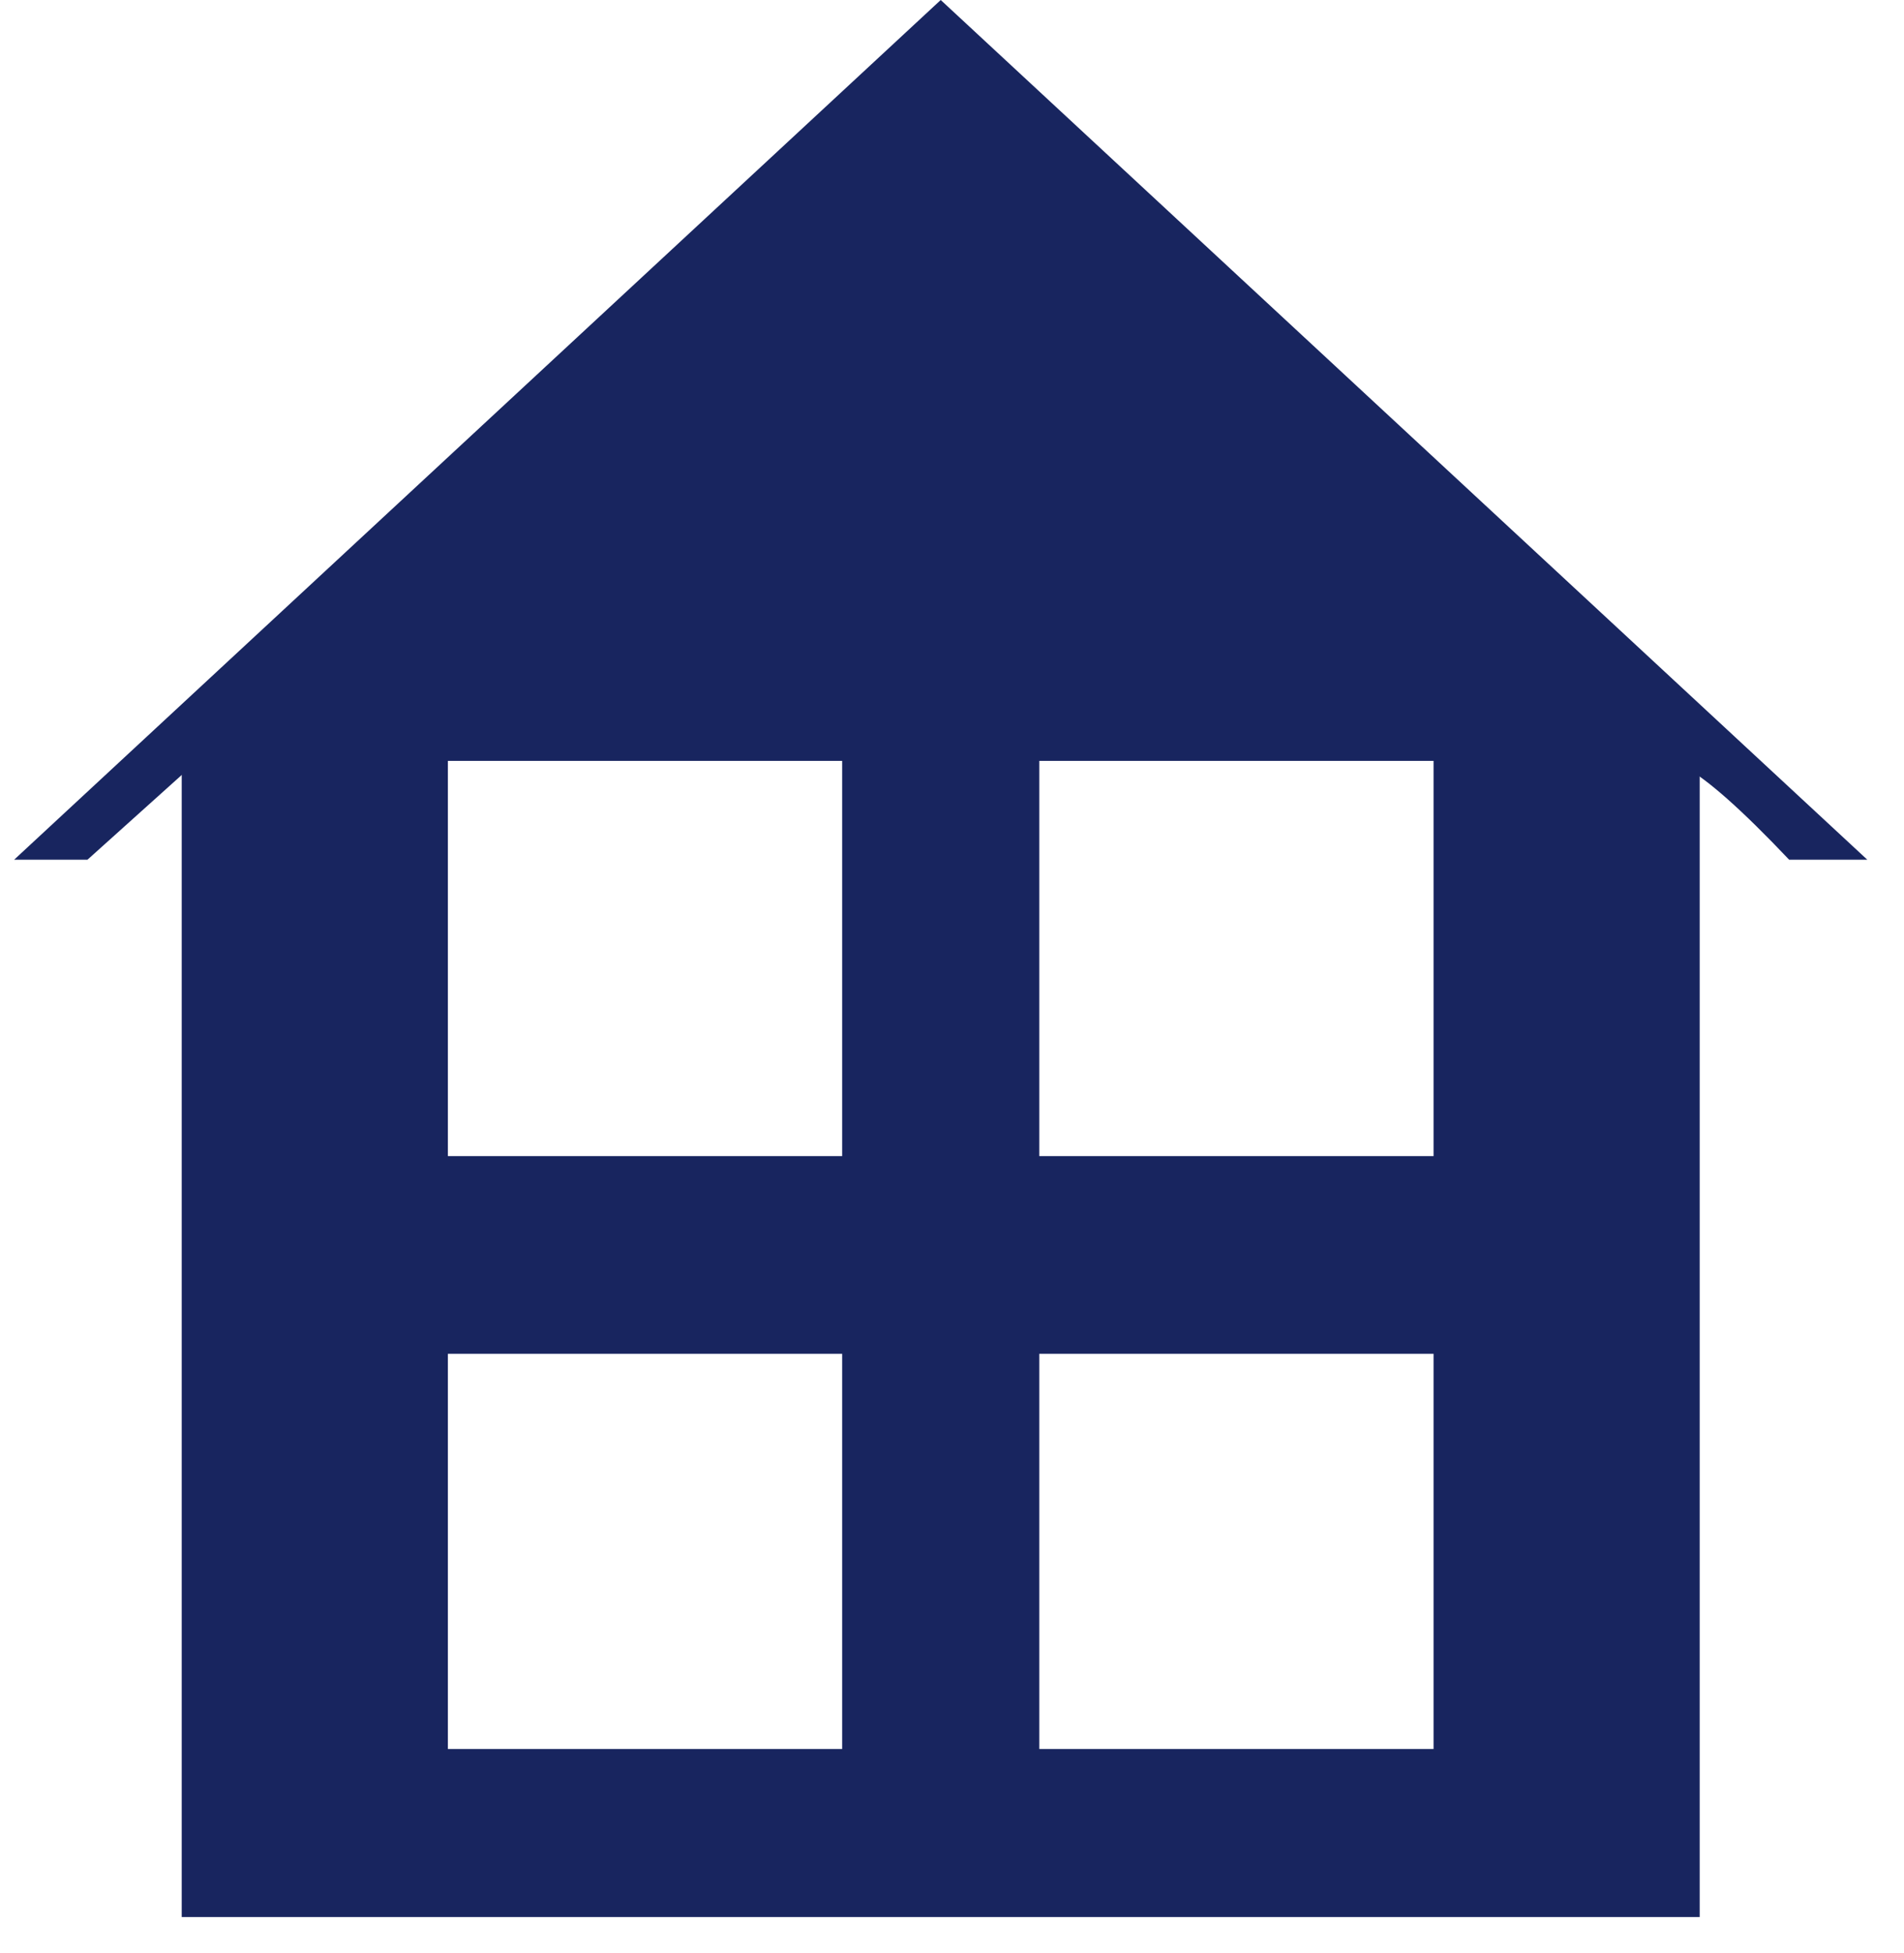 <?xml version="1.0" encoding="UTF-8"?>
<svg width="39px" height="40px" viewBox="0 0 39 40" version="1.1" xmlns="http://www.w3.org/2000/svg" xmlns:xlink="http://www.w3.org/1999/xlink">
    <!-- Generator: Sketch 46.2 (44496) - http://www.bohemiancoding.com/sketch -->
    <title>home</title>
    <desc>Created with Sketch.</desc>
    <defs></defs>
    <g id="web" stroke="none" stroke-width="1" fill="none" fill-rule="evenodd">
        <g id="inbound-360" transform="translate(-1279, -1829)" fill="#18255F">
            <g id="Group-19" transform="translate(215, 708)">
                <g id="our-360">
                    <g id="Group-9" transform="translate(0, 222)">
                        <g id="landing" transform="translate(1063, 899)">
                            <g id="home" transform="translate(1.29, 0)">
                                <path d="M0,17.607 L18.979,0 L37.958,17.607 L36.357,17.607 C35.389,16.586 34.677,15.955 34.222,15.713 C33.766,15.472 32.612,15.114 30.761,14.641 L15.472,11.232 L3.609,15.713 L1.502,17.607 L0,17.607 Z" id="Path"></path>
                                <path d="M18.979,1.214 L34.525,15.725 L34.525,18.879 L34.525,39.262 L3.432,39.262 L3.432,18.879 L3.432,15.725 L18.979,1.214 Z M8.884,15.583 L8.884,23.678 L16.96,23.678 L16.96,15.583 L8.884,15.583 Z M20.998,15.583 L20.998,23.678 L29.074,23.678 L29.074,15.583 L20.998,15.583 Z M8.884,27.726 L8.884,35.821 L16.96,35.821 L16.96,27.726 L8.884,27.726 Z M20.998,27.726 L20.998,35.821 L29.074,35.821 L29.074,27.726 L20.998,27.726 Z" id="Combined-Shape" fill-rule="nonzero"></path>
                            </g>
                        </g>
                    </g>
                </g>
            </g>
        </g>
    </g>
</svg>